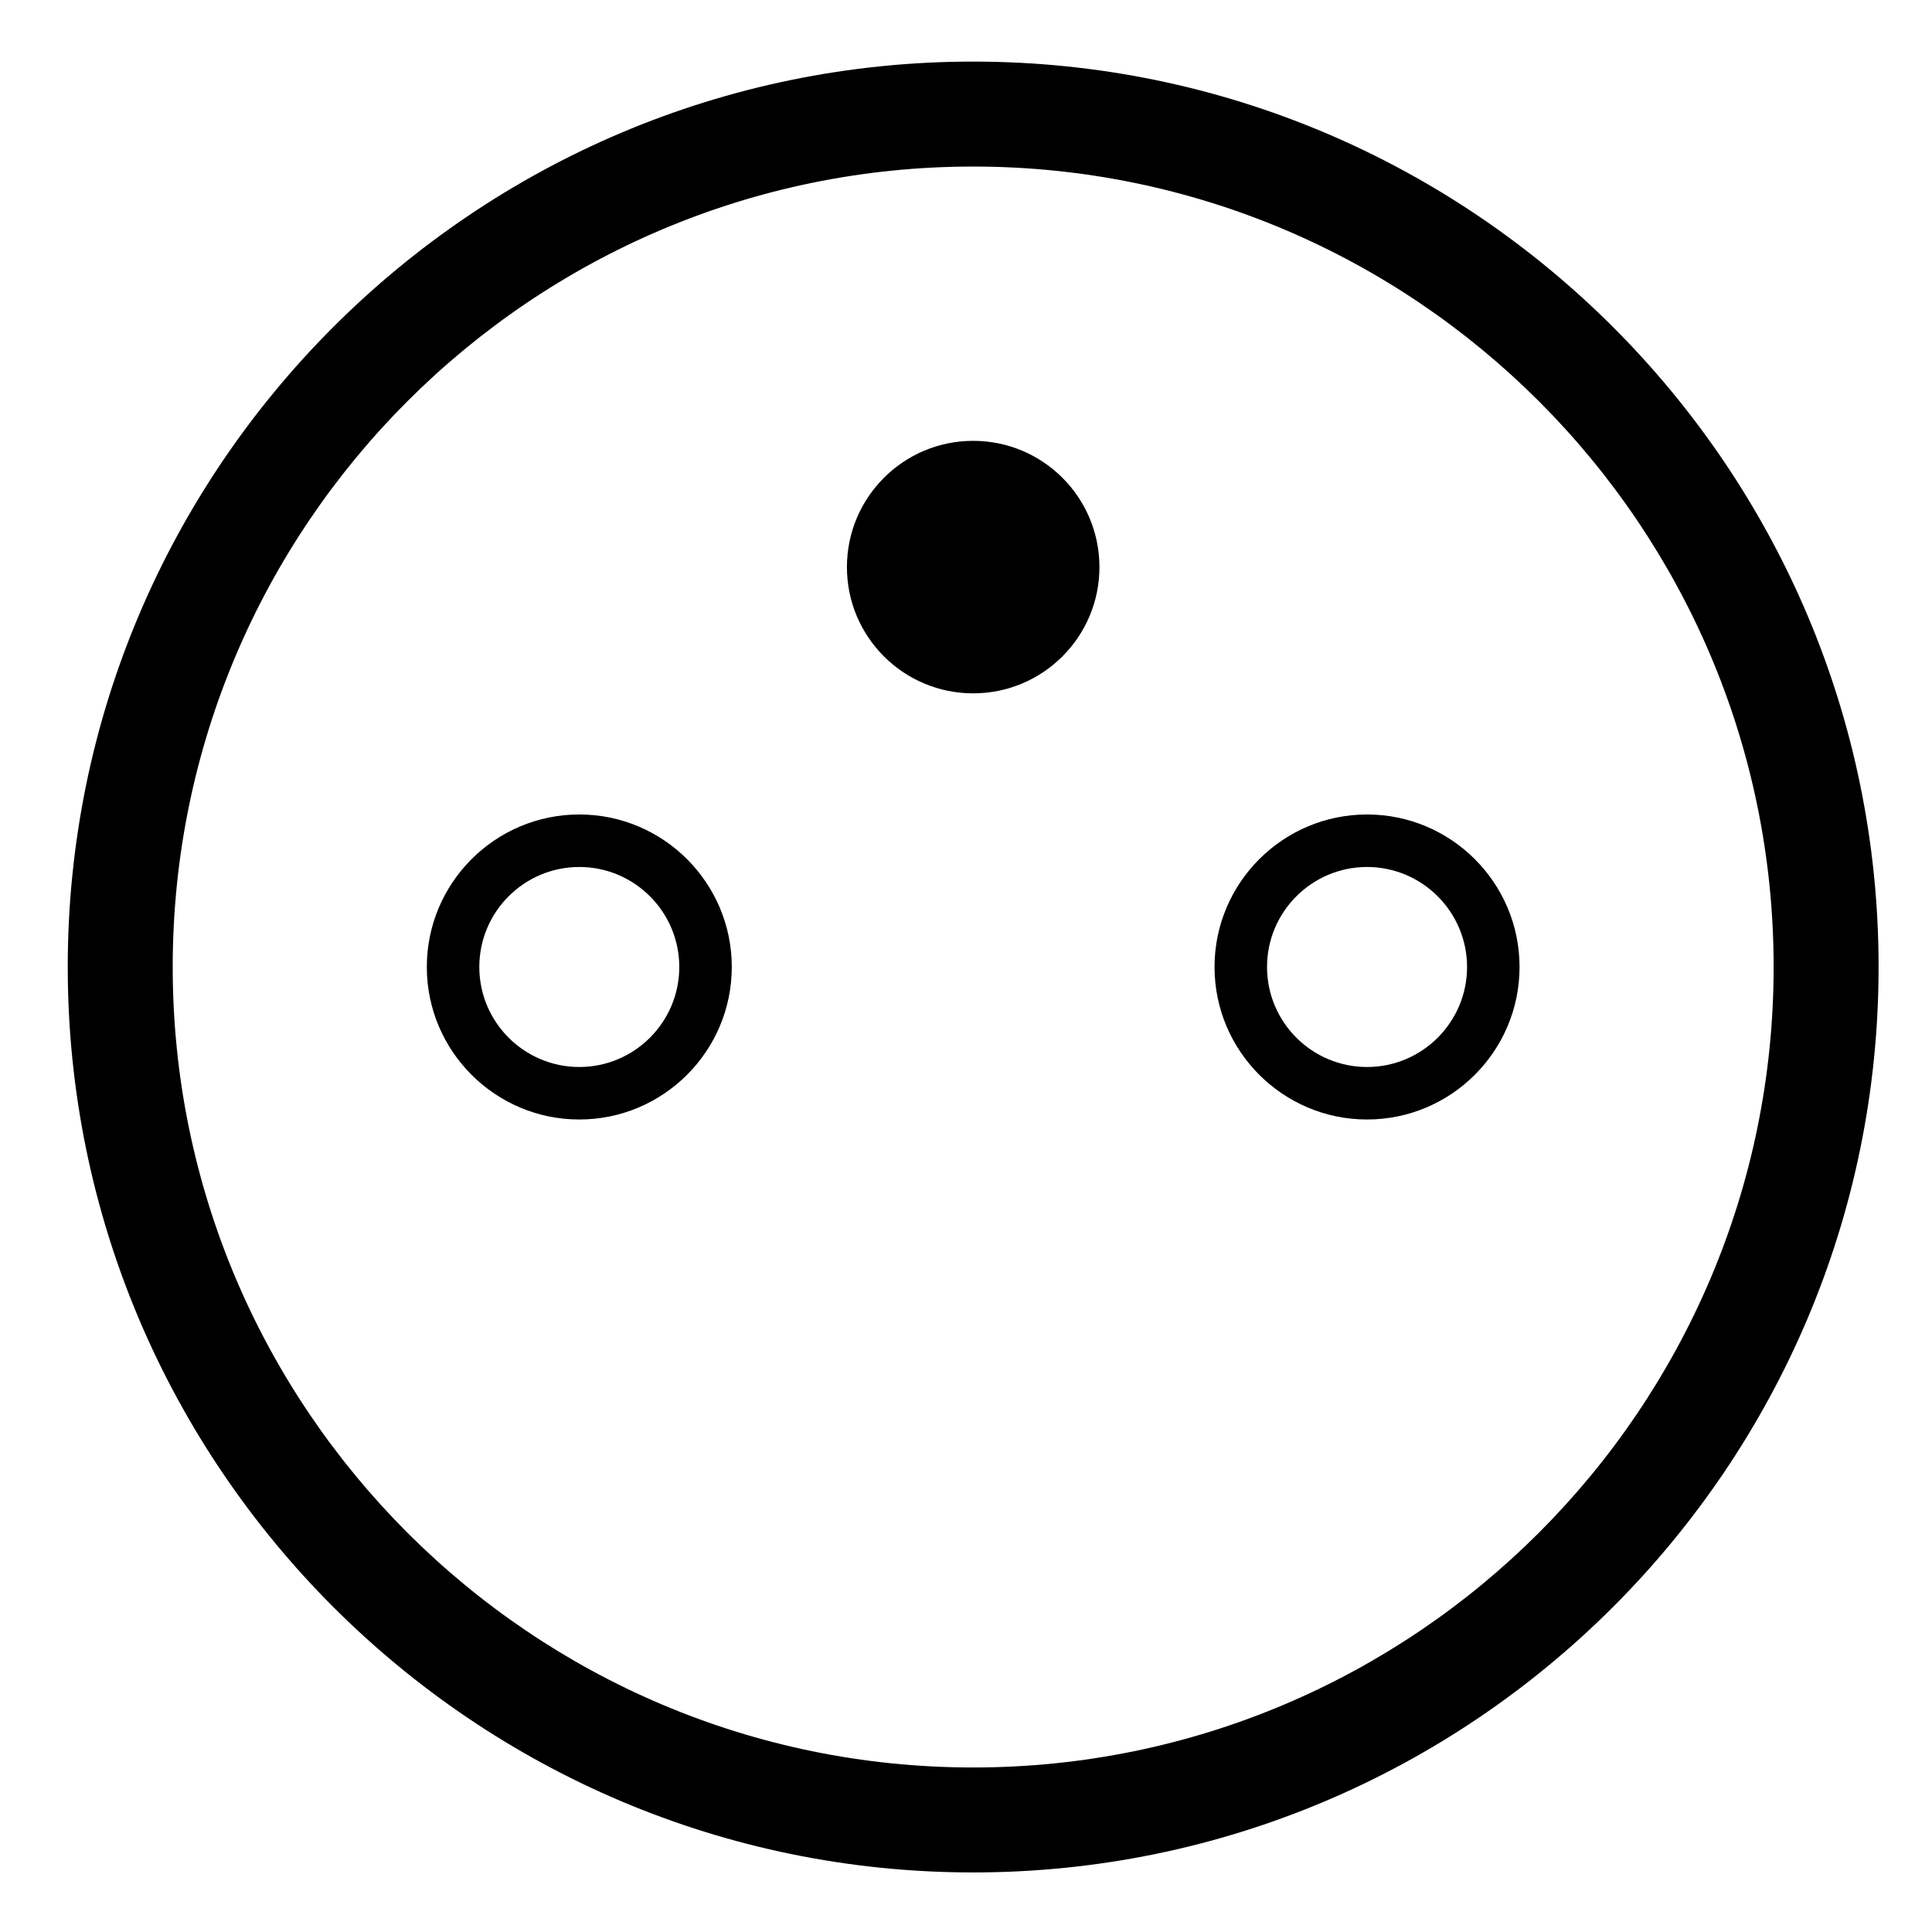 <?xml version="1.0" encoding="UTF-8" standalone="no"?>
<svg
   width="752pt"
   height="752pt"
   version="1.1"
   viewBox="0 0 752 752"
   id="svg12"
   sodipodi:docname="socket_typee.svg"
   inkscape:version="1.2.1 (9c6d41e410, 2022-07-14, custom)"
   inkscape:export-filename="socket_typee.png"
   inkscape:export-xdpi="13.077973"
   inkscape:export-ydpi="13.077973"
   xmlns:inkscape="http://www.inkscape.org/namespaces/inkscape"
   xmlns:sodipodi="http://sodipodi.sourceforge.net/DTD/sodipodi-0.dtd"
   xmlns="http://www.w3.org/2000/svg"
   xmlns:svg="http://www.w3.org/2000/svg">
  <defs
     id="defs16" />
  <sodipodi:namedview
     id="namedview14"
     pagecolor="#ffffff"
     bordercolor="#666666"
     borderopacity="1.0"
     inkscape:showpageshadow="2"
     inkscape:pageopacity="0.0"
     inkscape:pagecheckerboard="0"
     inkscape:deskcolor="#d1d1d1"
     inkscape:document-units="pt"
     showgrid="false"
     inkscape:zoom="0.23537234"
     inkscape:cx="499.20904"
     inkscape:cy="501.33333"
     inkscape:window-width="1920"
     inkscape:window-height="1052"
     inkscape:window-x="0"
     inkscape:window-y="0"
     inkscape:window-maximized="1"
     inkscape:current-layer="svg12" />
  <g
     id="g10"
     transform="matrix(2.157,0,0,2.157,-432.252,-434.648)">
    <path
       d="m 447.08,403.52 c -15.172,0 -27.52,-12.34 -27.52,-27.52 0,-15.18 12.34,-27.52 27.52,-27.52 15.18,0 27.52,12.34 27.52,27.52 0,15.18 -12.348,27.52 -27.52,27.52 z m 0,-45.566 c -9.953,0 -18.047,8.094 -18.047,18.047 0,9.953 8.094,18.047 18.047,18.047 9.953,0 18.047,-8.094 18.047,-18.047 -0.004,-9.949 -8.098,-18.047 -18.047,-18.047 z"
       id="path2" />
    <path
       d="m 304.93,403.52 c -15.172,0 -27.516,-12.34 -27.516,-27.52 0,-15.18 12.34,-27.52 27.516,-27.52 15.172,0 27.516,12.34 27.516,27.52 0,15.18 -12.348,27.52 -27.516,27.52 z m 0,-45.566 c -9.949,0 -18.043,8.094 -18.043,18.047 0,9.953 8.094,18.047 18.043,18.047 9.949,0 18.043,-8.094 18.043,-18.047 0,-9.949 -8.094,-18.047 -18.043,-18.047 z"
       id="path4" />
    <path
       d="m 398.79,303.84 c 0,12.582 -10.199,22.781 -22.781,22.781 -12.586,0 -22.785,-10.199 -22.785,-22.781 0,-12.586 10.199,-22.785 22.785,-22.785 12.582,0 22.781,10.199 22.781,22.785"
       id="path6" />
    <path
       d="m 376,539.39 c -90.09,0 -163.38,-73.297 -163.38,-163.39 0,-90.093 73.293,-163.38 163.38,-163.38 90.087,0 163.39,73.293 163.39,163.38 0,90.087 -73.297,163.39 -163.39,163.39 z m 0,-307.83 c -79.645,0 -144.44,64.797 -144.44,144.44 0,79.643 64.797,144.45 144.44,144.45 79.643,0 144.45,-64.801 144.45,-144.45 0,-79.649 -64.801,-144.44 -144.45,-144.44 z"
       id="path8" />
  </g>
</svg>
